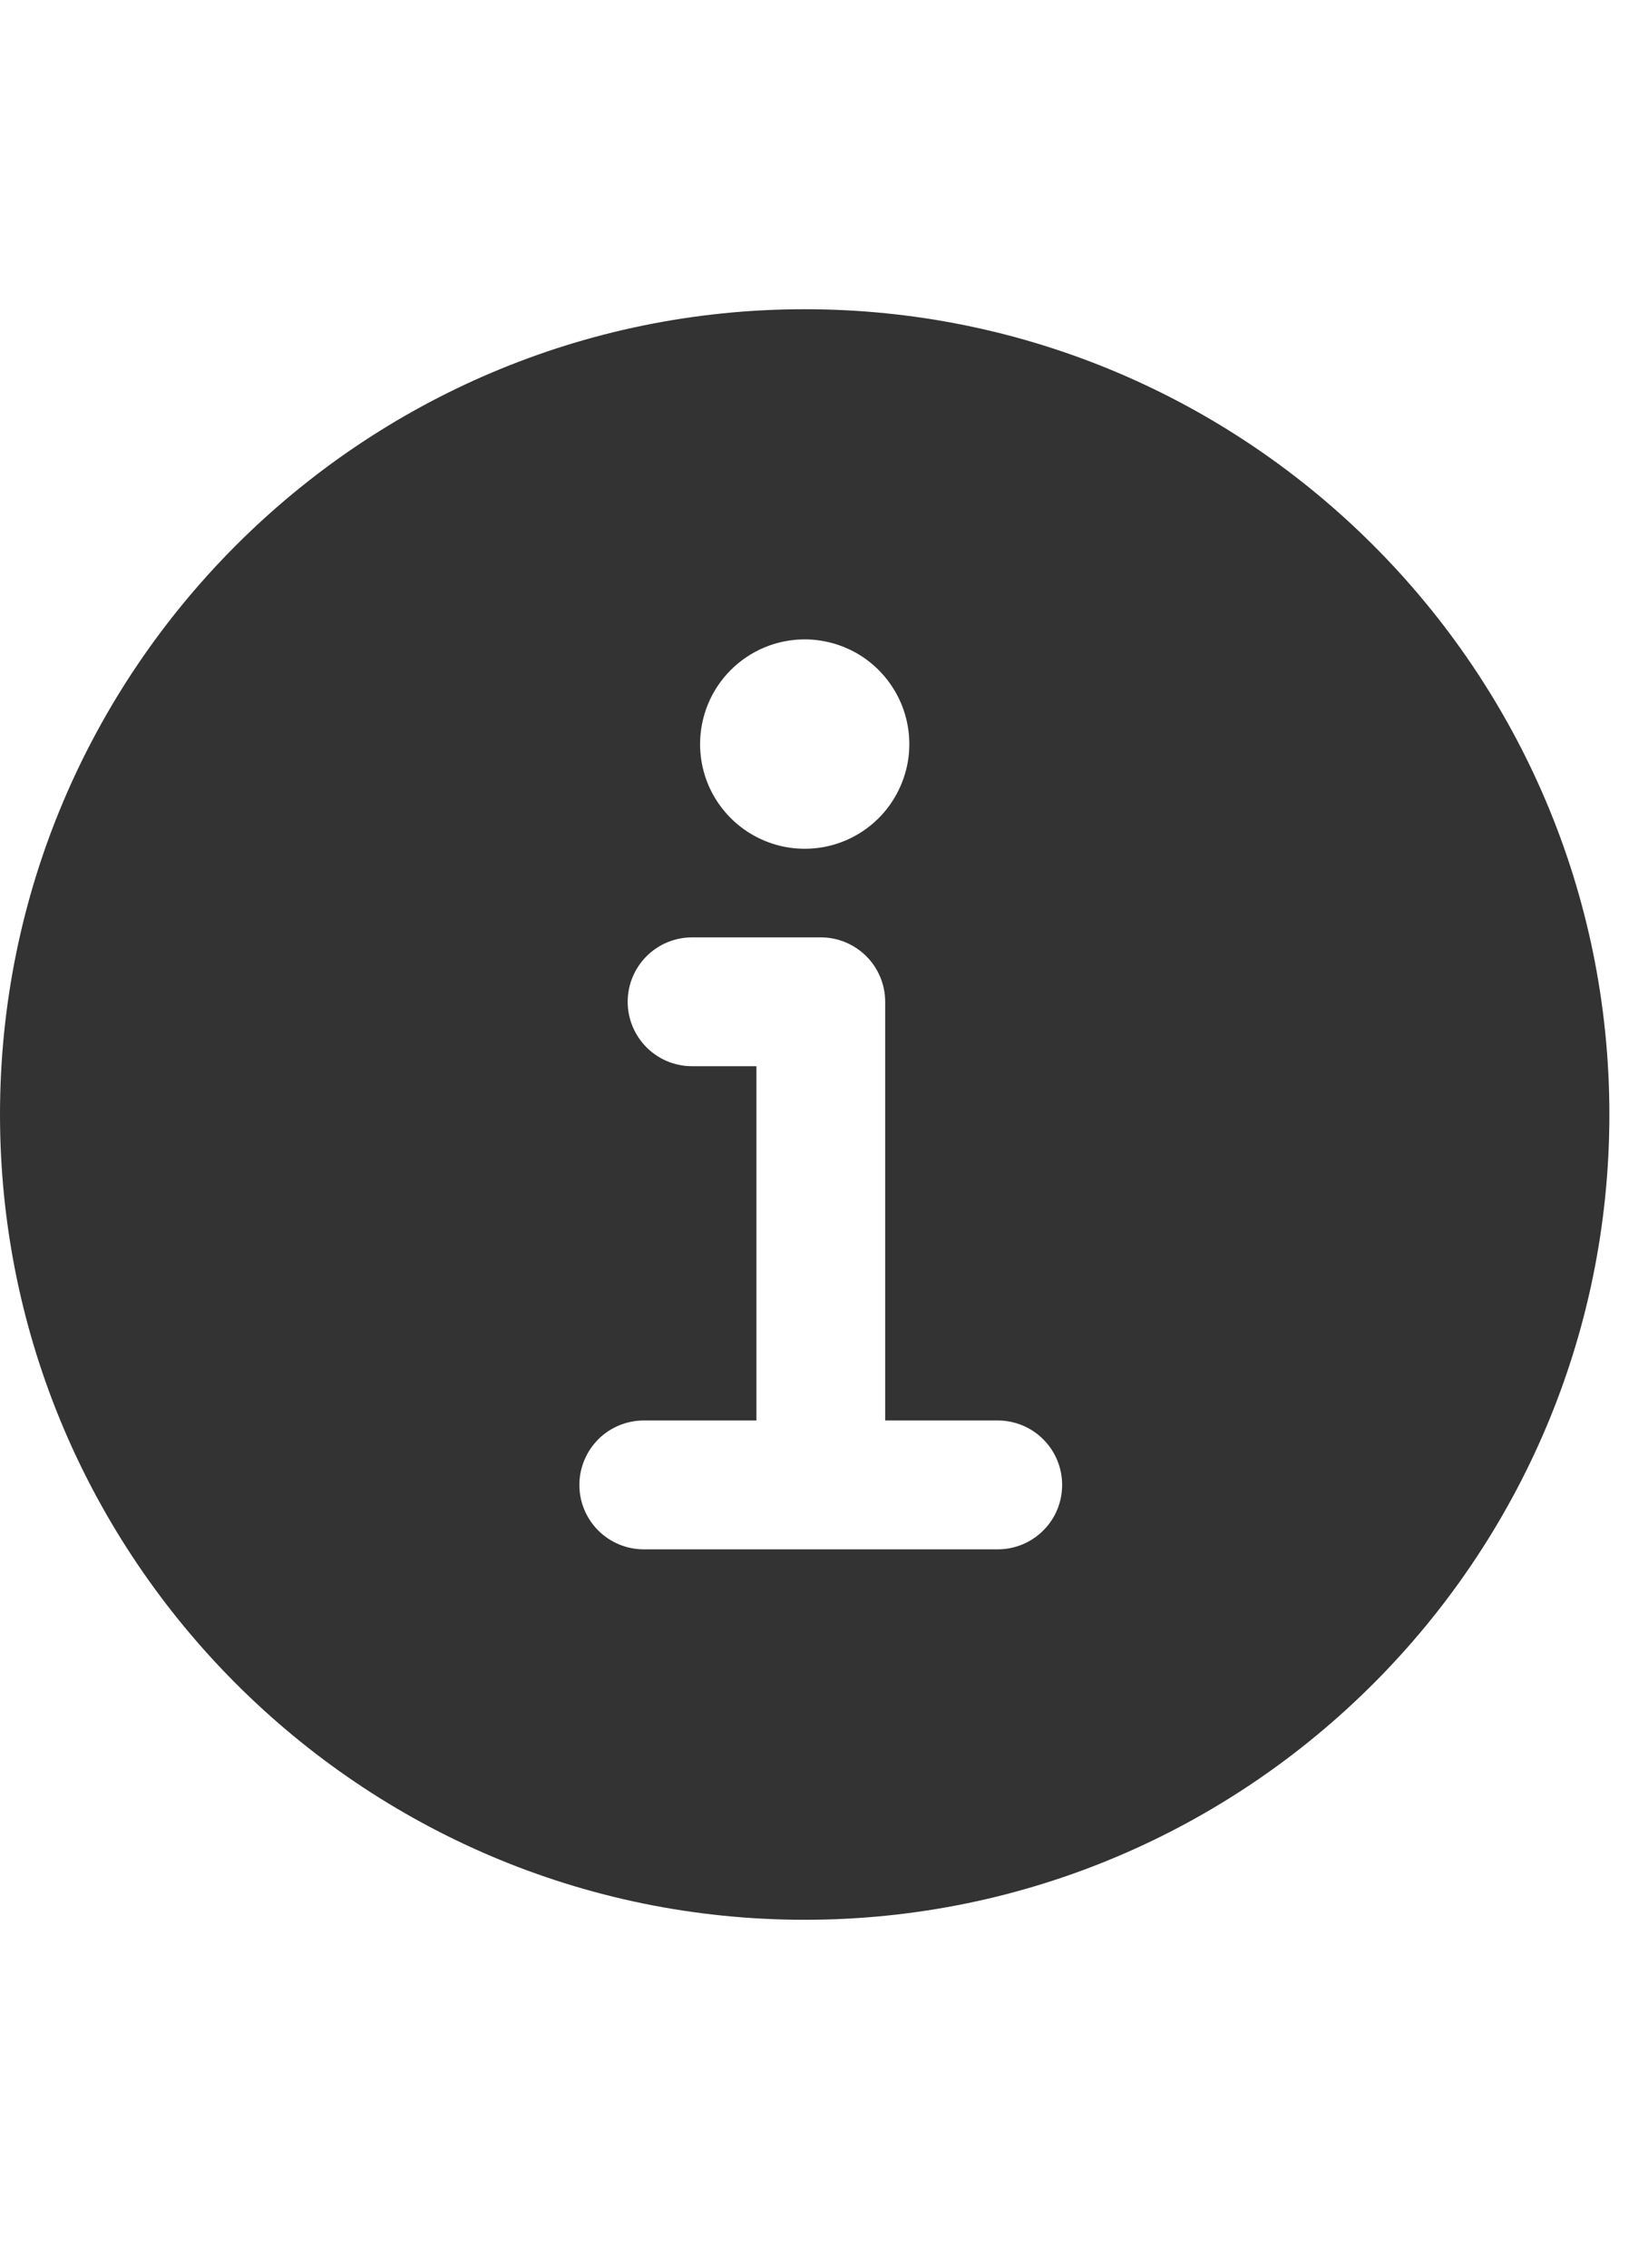 <svg width="16" height="22" viewBox="0 0 16 22" fill="none" xmlns="http://www.w3.org/2000/svg">
<path d="M7.812 3C3.505 3 0 6.505 0 10.812C0 15.12 3.505 18.625 7.812 18.625C12.12 18.625 15.625 15.12 15.625 10.812C15.625 6.505 12.12 3 7.812 3ZM7.812 6.203C8.013 6.203 8.21 6.263 8.377 6.374C8.544 6.486 8.674 6.645 8.751 6.83C8.828 7.016 8.848 7.22 8.809 7.417C8.769 7.614 8.673 7.795 8.531 7.937C8.389 8.079 8.208 8.176 8.011 8.215C7.814 8.254 7.609 8.234 7.424 8.157C7.238 8.08 7.08 7.95 6.968 7.783C6.856 7.616 6.797 7.42 6.797 7.219C6.797 6.949 6.904 6.691 7.094 6.501C7.285 6.31 7.543 6.203 7.812 6.203V6.203ZM9.688 15.031H6.25C6.084 15.031 5.925 14.965 5.808 14.848C5.691 14.731 5.625 14.572 5.625 14.406C5.625 14.241 5.691 14.082 5.808 13.964C5.925 13.847 6.084 13.781 6.25 13.781H7.344V10.344H6.719C6.553 10.344 6.394 10.278 6.277 10.161C6.16 10.043 6.094 9.885 6.094 9.719C6.094 9.553 6.16 9.394 6.277 9.277C6.394 9.16 6.553 9.094 6.719 9.094H7.969C8.135 9.094 8.293 9.16 8.411 9.277C8.528 9.394 8.594 9.553 8.594 9.719V13.781H9.688C9.853 13.781 10.012 13.847 10.129 13.964C10.247 14.082 10.312 14.241 10.312 14.406C10.312 14.572 10.247 14.731 10.129 14.848C10.012 14.965 9.853 15.031 9.688 15.031Z" fill="#333333"/>
</svg>